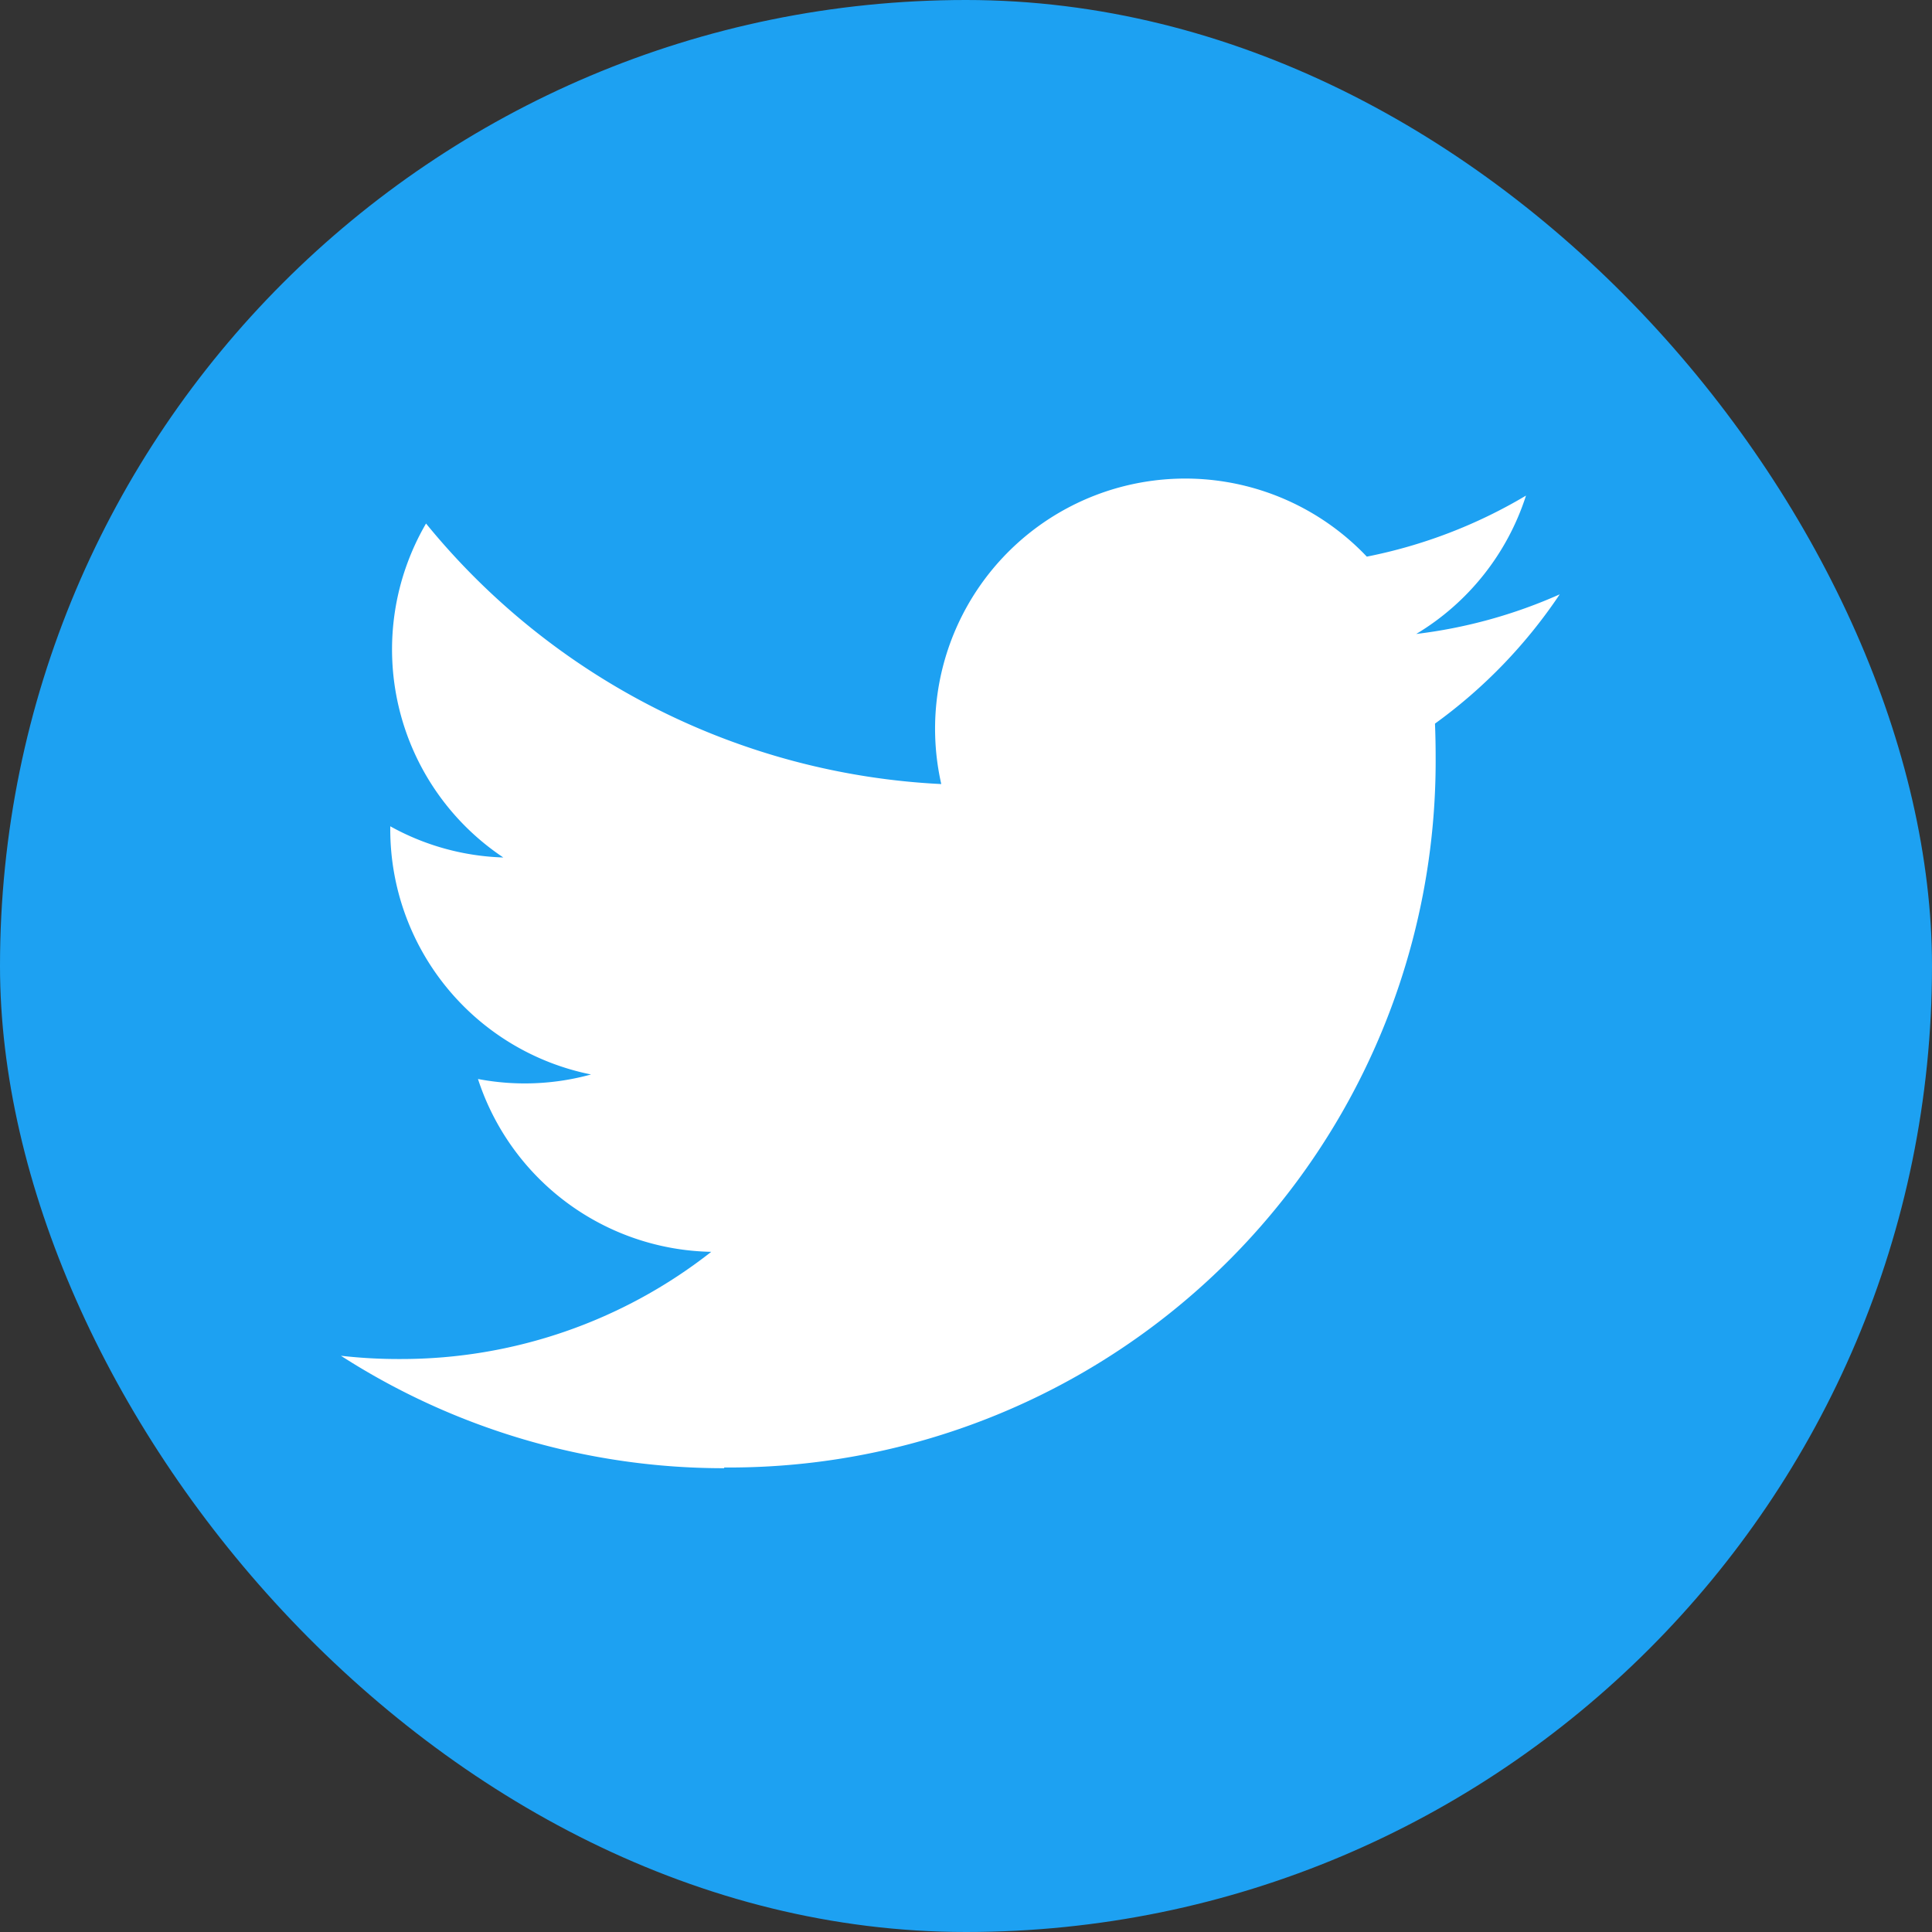 <svg xmlns="http://www.w3.org/2000/svg" width="35" height="35" viewBox="0 0 35 35">
  <rect x="0" y="0" width="35" height="35" fill="#333333" stroke="none"/>
  <g id="sns_twitter" transform="translate(-100 -13824.191)">
    <g id="组_521" data-name="组 521" transform="translate(99.56 13824.152)">
      <rect id="矩形_186" data-name="矩形 186" width="35" height="35" rx="17.5" transform="translate(0.44 0.039)" fill="#1da1f2"/>
      <path id="路径_6016" data-name="路径 6016" d="M63.144,91.887A12.8,12.8,0,0,0,76.033,79q0-.294-.012-.589a9.216,9.216,0,0,0,2.26-2.342,9.04,9.04,0,0,1-2.6.718,4.543,4.543,0,0,0,1.989-2.507,9.075,9.075,0,0,1-2.884,1.106,4.532,4.532,0,0,0-7.709,4.12,12.853,12.853,0,0,1-9.334-4.72,4.532,4.532,0,0,0,1.4,6.05,4.5,4.5,0,0,1-2.048-.565v.059a4.532,4.532,0,0,0,3.637,4.437,4.519,4.519,0,0,1-2.048.082,4.532,4.532,0,0,0,4.226,3.131,9.087,9.087,0,0,1-5.626,1.942,9.214,9.214,0,0,1-1.083-.059A12.818,12.818,0,0,0,63.144,91.9" transform="translate(-49.585 -65.263)" fill="#fff"/>
    </g>
  </g>
</svg>
